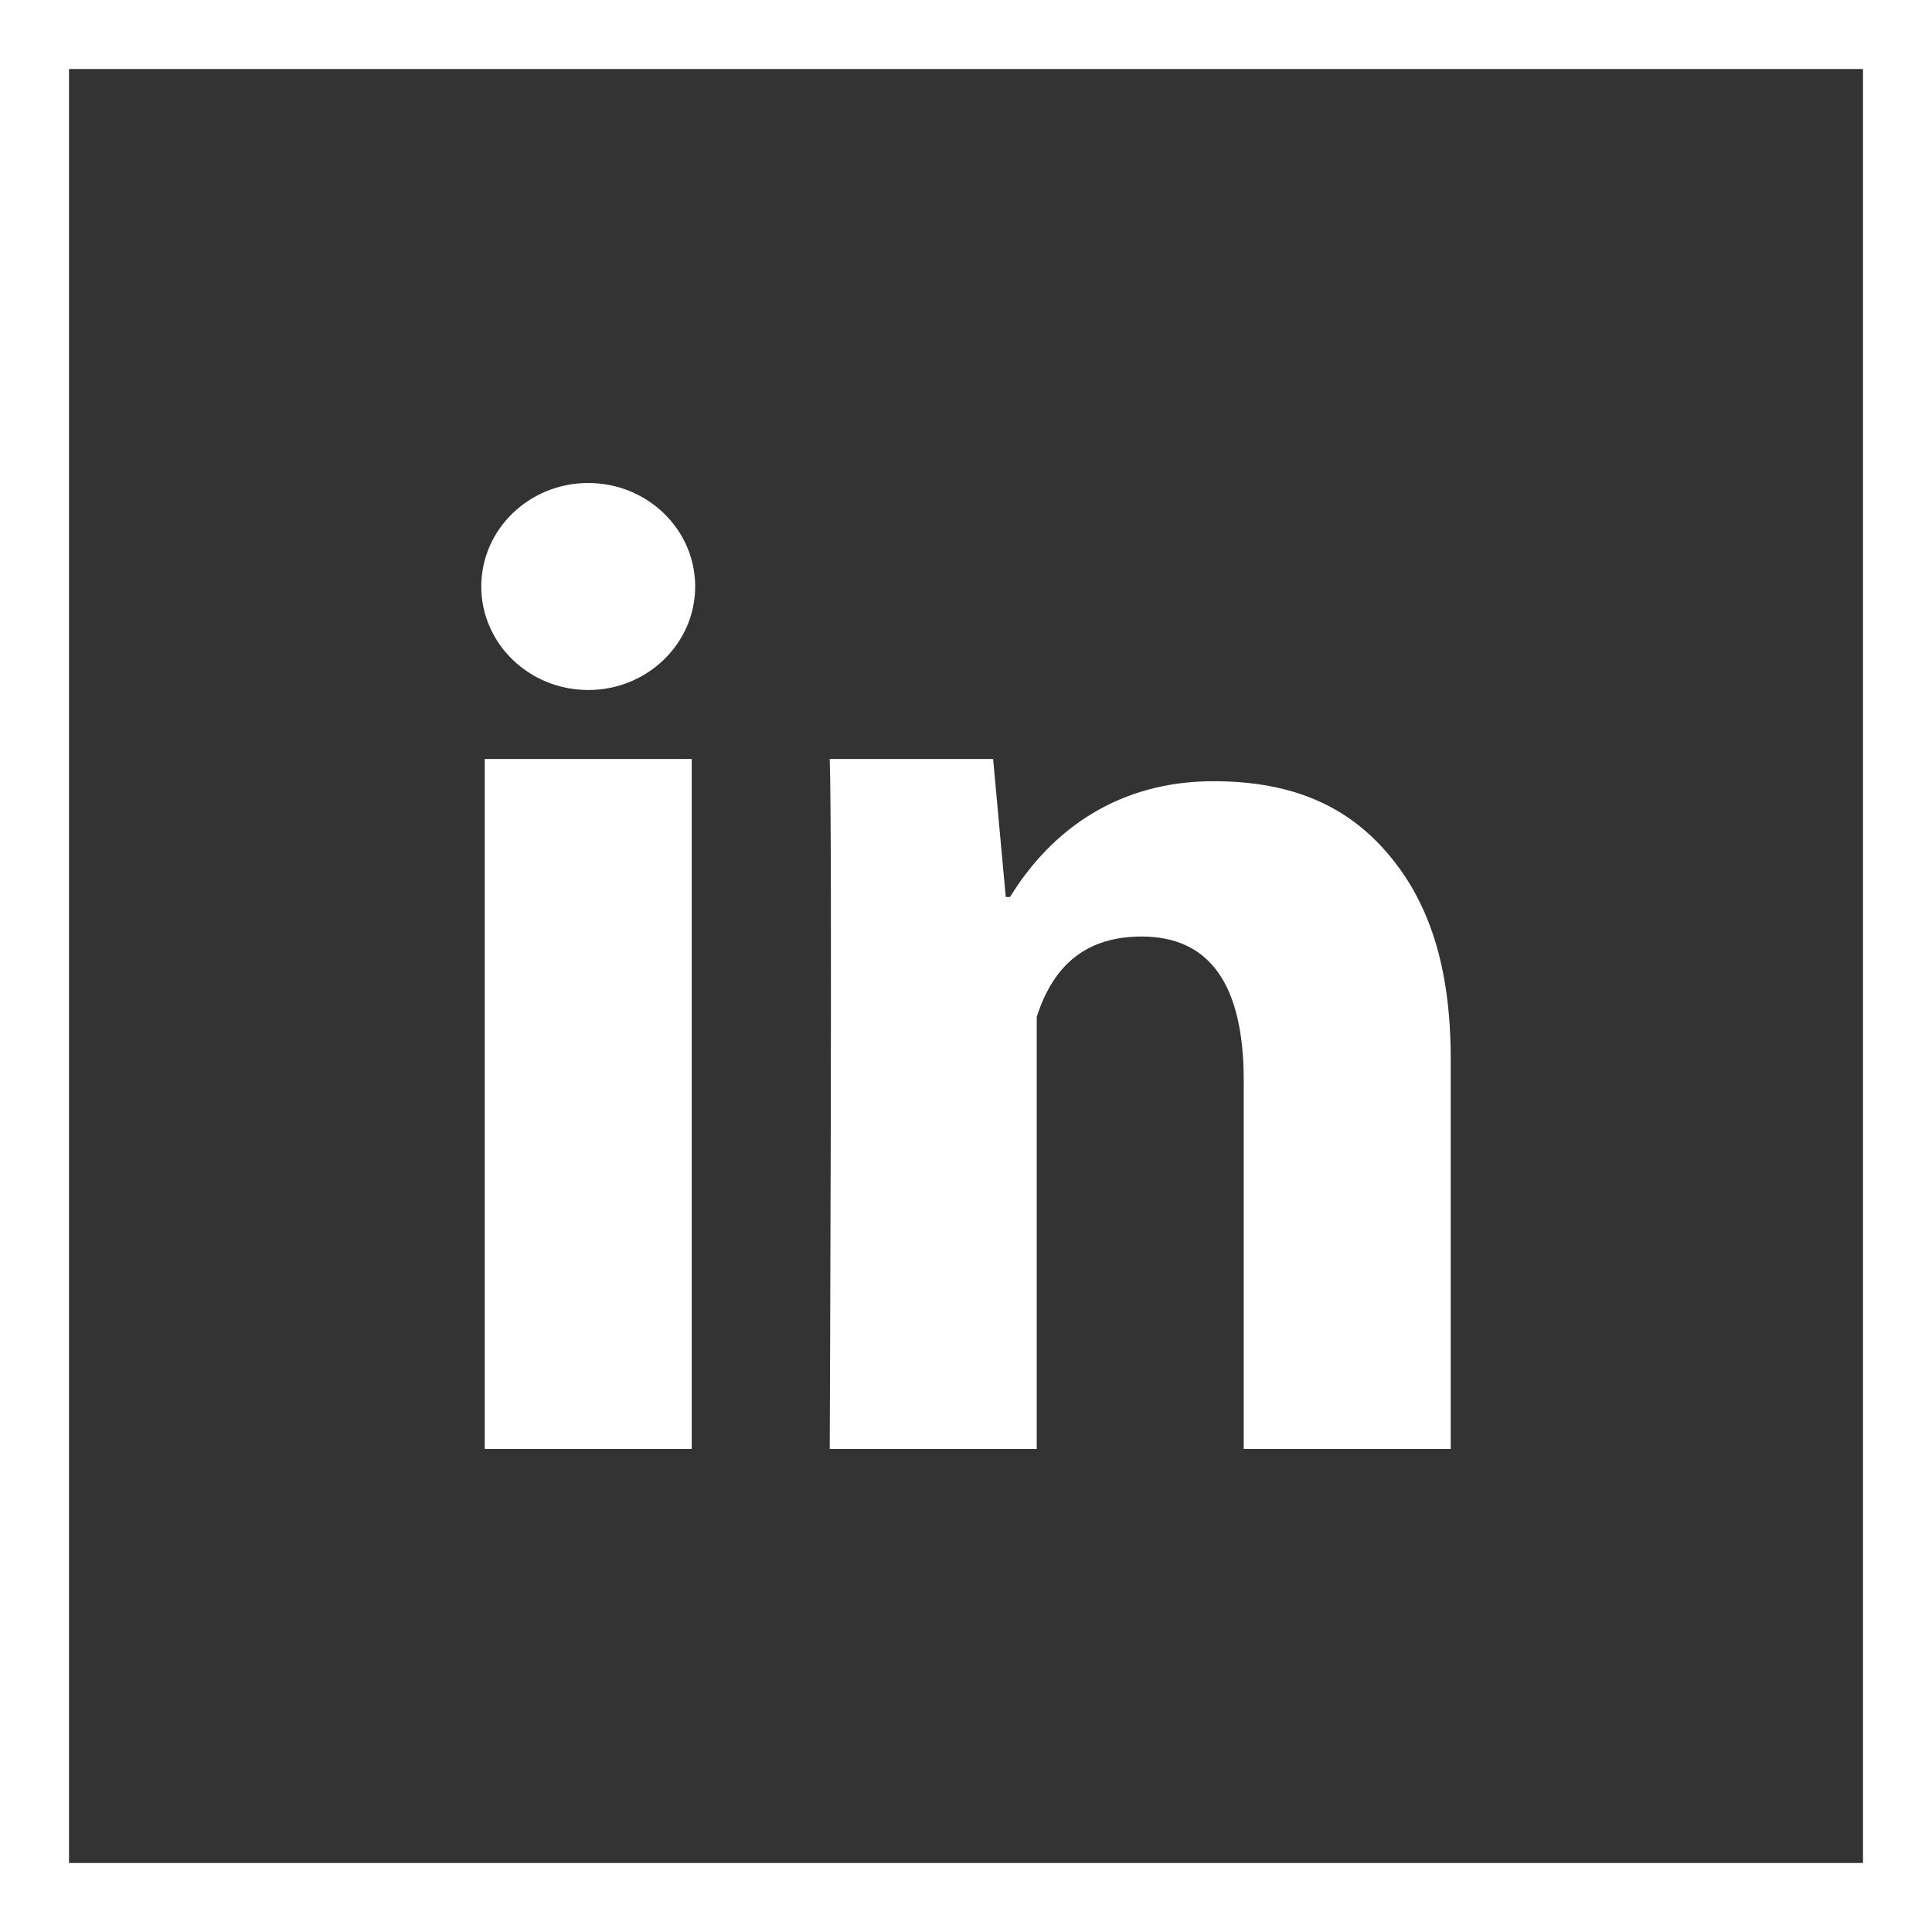 <?xml version="1.0" encoding="UTF-8"?>
<svg xmlns="http://www.w3.org/2000/svg" width="28" height="28" viewBox="0 0 28 28" fill="none">
  <rect x="0" y="0" width="28" height="28" fill="#333333" stroke="none"/>
  <rect x="0.5" y="0.5" width="27" height="27" stroke="white"></rect>
  <path d="M10.025 21H7.025V11H10.025V21ZM21.025 21H18.025V15.658C18.025 14.266 17.529 13.573 16.546 13.573C15.767 13.573 15.273 13.961 15.025 14.738C15.025 16 15.025 21 15.025 21H12.025C12.025 21 12.065 12 12.025 11H14.393L14.576 13H14.638C15.253 12 16.236 11.322 17.584 11.322C18.609 11.322 19.438 11.607 20.071 12.323C20.708 13.04 21.025 14.002 21.025 15.353V21Z" fill="white"></path>
  <path d="M8.525 10C9.381 10 10.075 9.328 10.075 8.5C10.075 7.672 9.381 7 8.525 7C7.669 7 6.975 7.672 6.975 8.5C6.975 9.328 7.669 10 8.525 10Z" fill="white"></path>
</svg>
